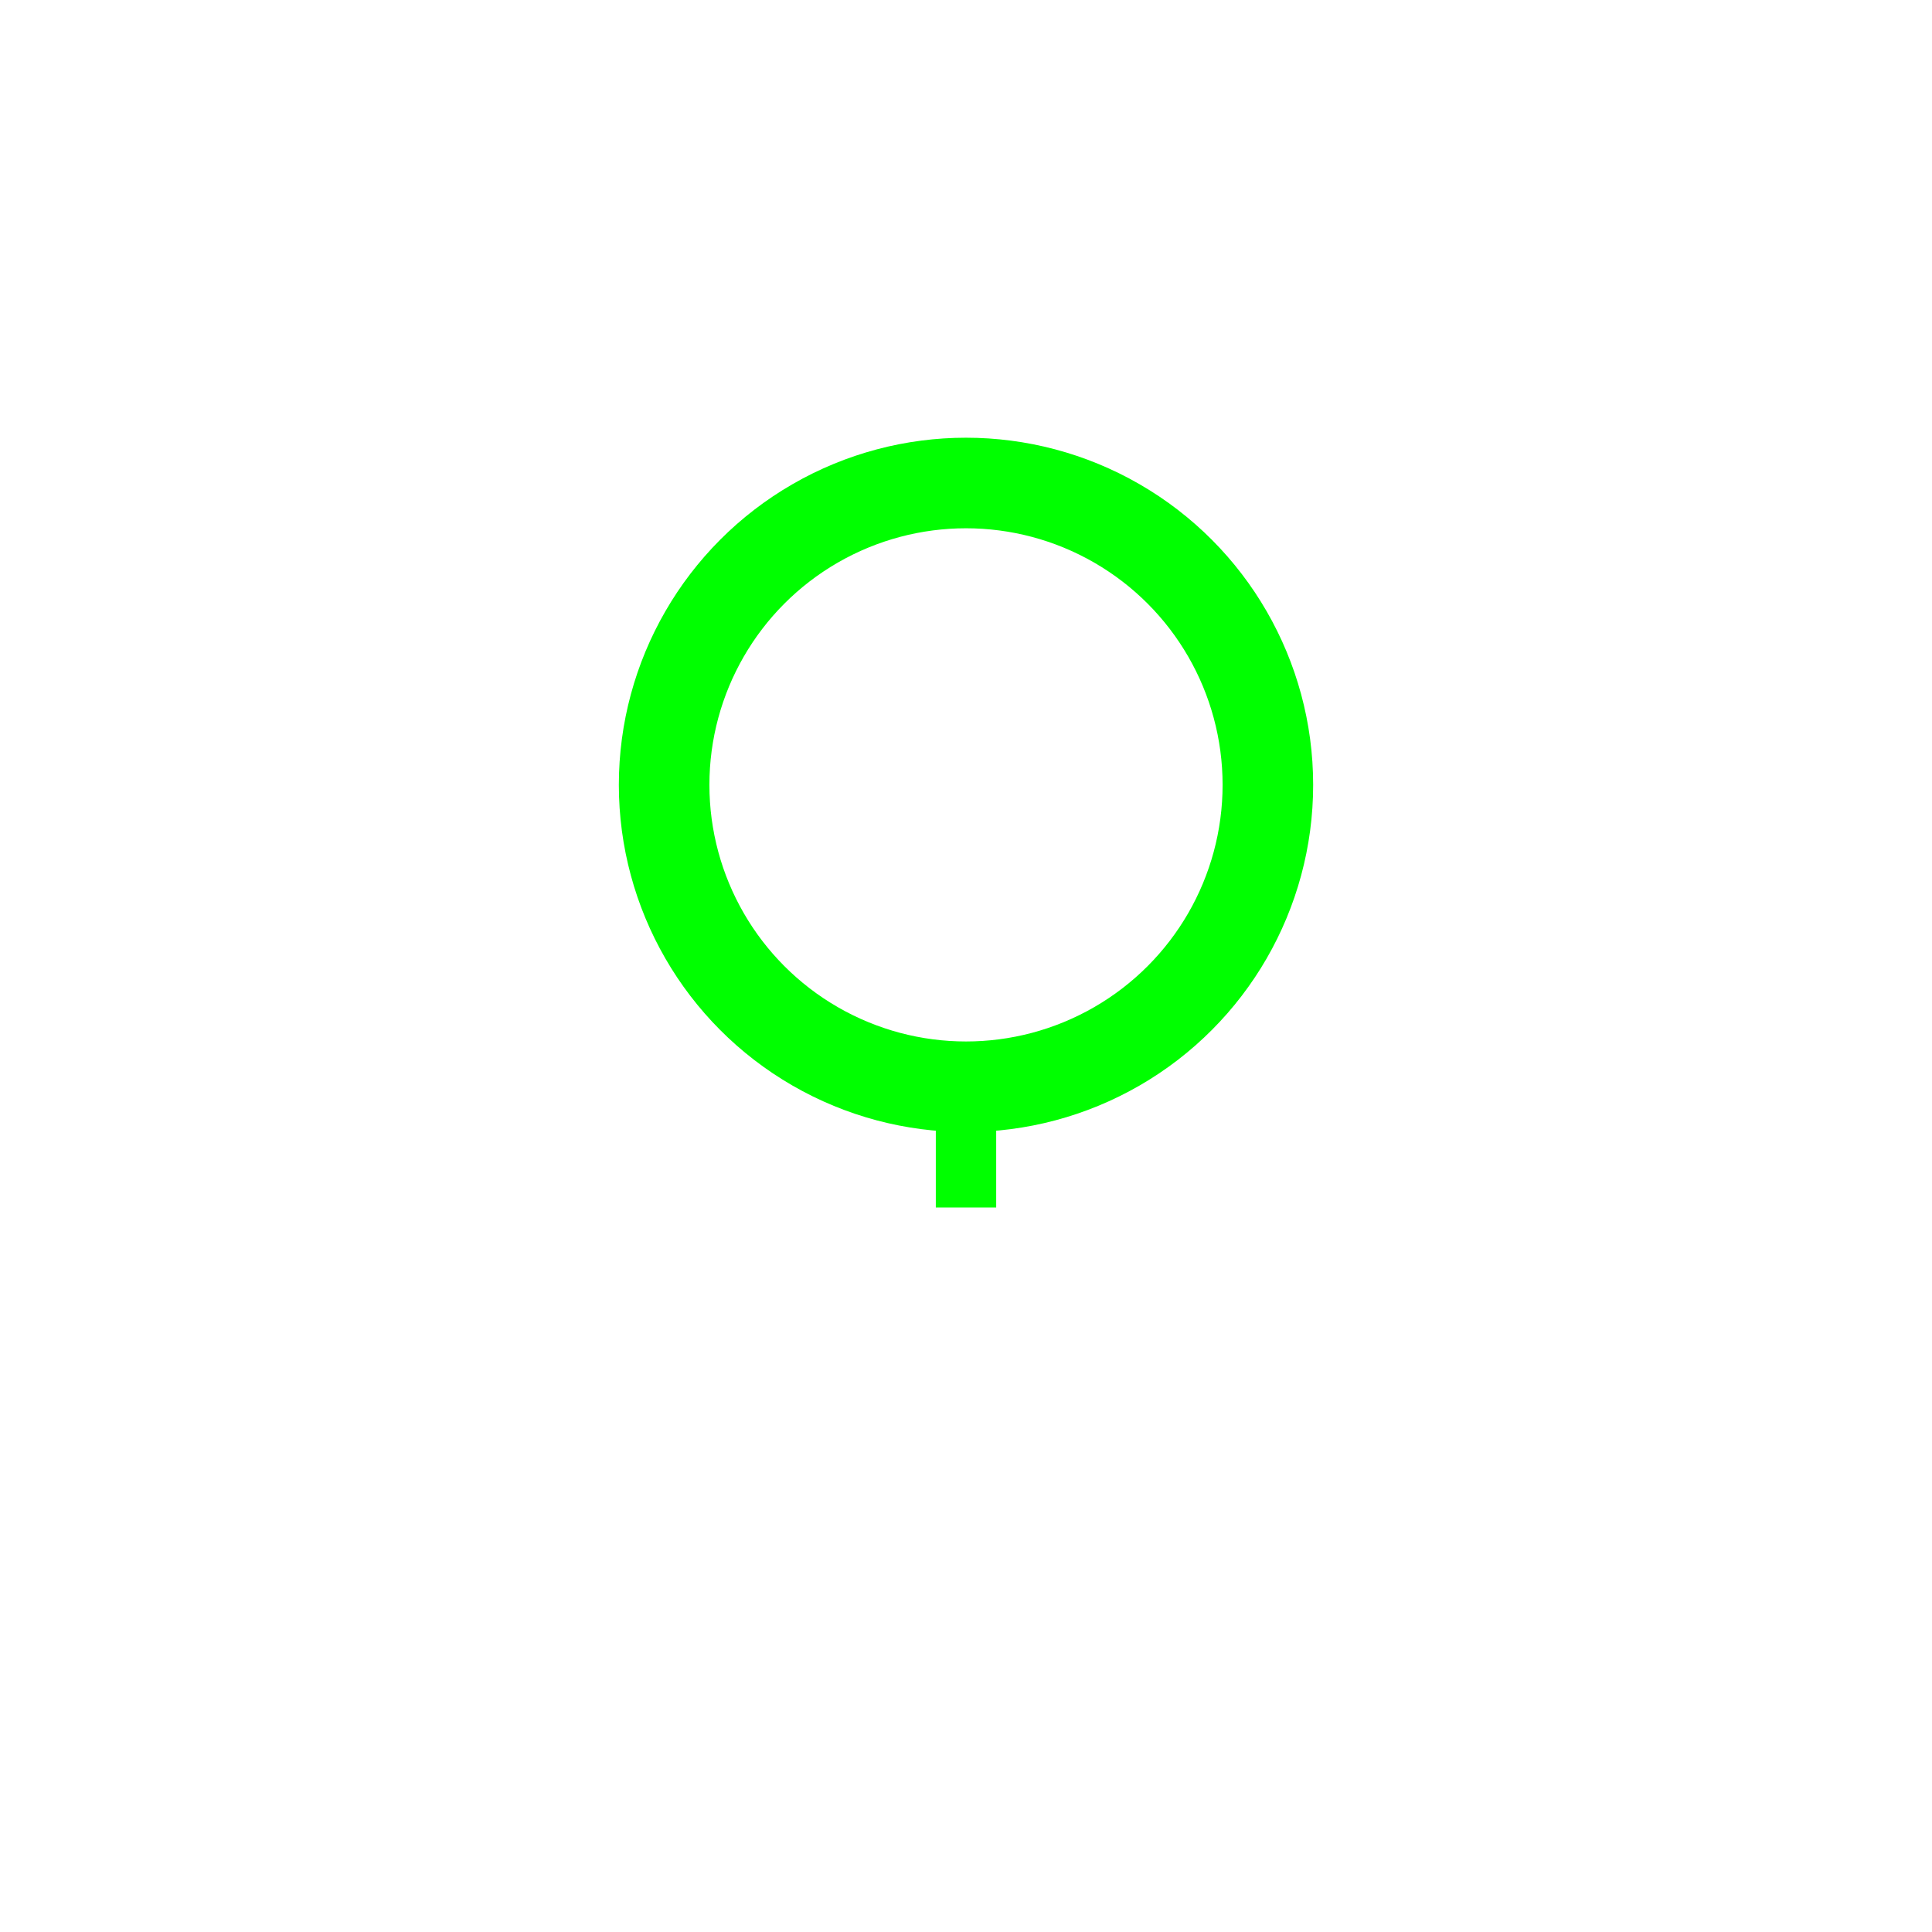 <svg width="32" height="32" viewBox="0 0 32 32" xmlns="http://www.w3.org/2000/svg">
  <!-- Second frame ASCII art converted to SVG -->
  <!-- Circle/ring shape -->
  <circle cx="16" cy="13" r="5" fill="none" stroke="#00ff00" stroke-width="1.5"/>
  <line x1="16" y1="18" x2="16" y2="20" stroke="#00ff00" stroke-width="1"/>
</svg>